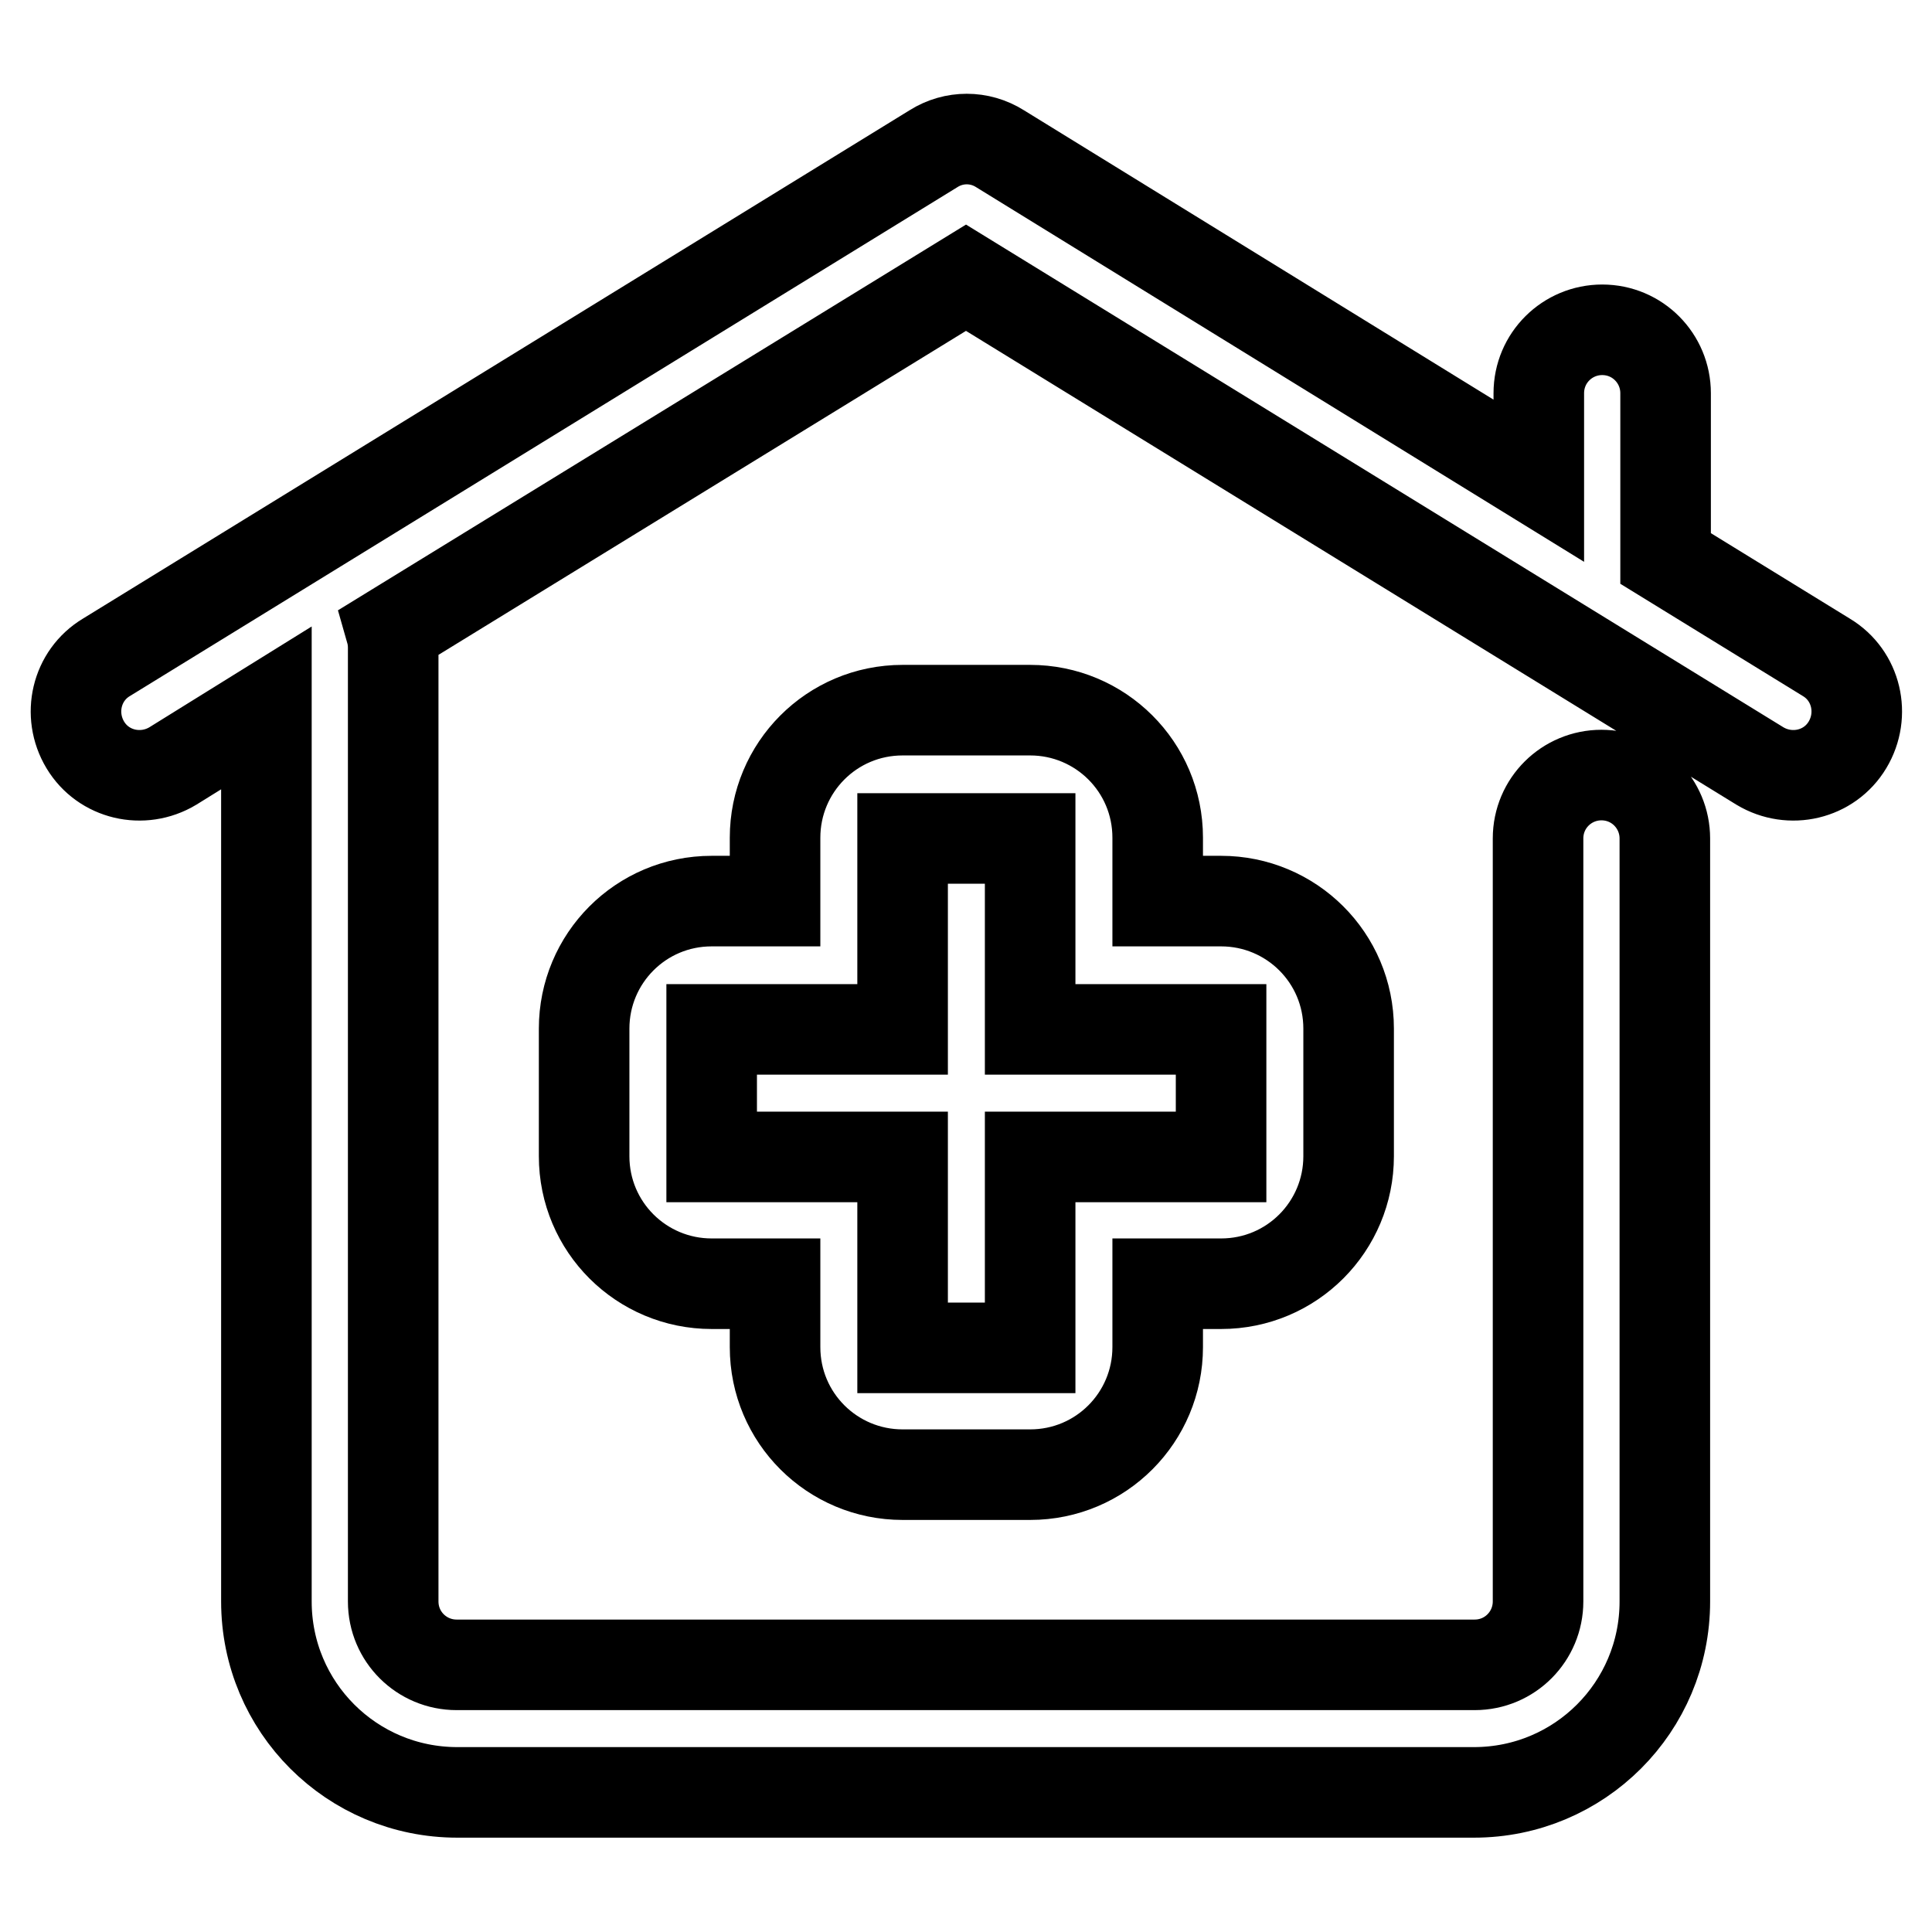 <?xml version="1.0" encoding="utf-8"?>
<!-- Svg Vector Icons : http://www.onlinewebfonts.com/icon -->
<!DOCTYPE svg PUBLIC "-//W3C//DTD SVG 1.1//EN" "http://www.w3.org/Graphics/SVG/1.1/DTD/svg11.dtd">
<svg version="1.1" xmlns="http://www.w3.org/2000/svg" xmlns:xlink="http://www.w3.org/1999/xlink" x="0px" y="0px" viewBox="0 0 256 256" enable-background="new 0 0 256 256" xml:space="preserve">
<g> <path stroke-width="12" fill-opacity="0" stroke="#000000"  d="M35.3,93.8l-12.4,7.7c-4,2.4-9.2,1.2-11.6-2.8c-2.4-4-1.2-9.2,2.8-11.6l109.6-67.4c2.7-1.7,6.1-1.7,8.8,0 l71.4,44V52.1c0-4.7,3.8-8.4,8.4-8.4c4.7,0,8.4,3.8,8.4,8.4V74L242,87.1c4,2.4,5.2,7.6,2.8,11.6c-2.4,4-7.6,5.2-11.6,2.8L128,36.8 L51.8,83.6c0.2,0.7,0.3,1.5,0.3,2.2v126.4c0,4.7,3.8,8.4,8.4,8.4h134.9c4.7,0,8.4-3.8,8.4-8.4V111.1c0-4.7,3.8-8.4,8.4-8.4 c4.7,0,8.4,3.8,8.4,8.4v101.1c0,14-11.3,25.3-25.3,25.3H60.6c-14,0-25.3-11.3-25.3-25.3V93.8z M94.3,170.1 c-9.3,0-16.9-7.5-16.9-16.9v-16.9c0-9.3,7.5-16.9,16.9-16.9h8.4v-8.4c0-9.3,7.5-16.9,16.9-16.9h16.9c9.3,0,16.9,7.5,16.9,16.9v8.4 h8.4c9.3,0,16.9,7.5,16.9,16.9v16.9c0,9.3-7.5,16.9-16.9,16.9h-8.4v8.4c0,9.3-7.5,16.9-16.9,16.9h-16.9c-9.3,0-16.9-7.5-16.9-16.9 v-8.4H94.3z M94.3,136.4v16.9h25.3v25.3h16.9v-25.3h25.3v-16.9h-25.3v-25.3h-16.9v25.3H94.3z"/></g>
</svg>